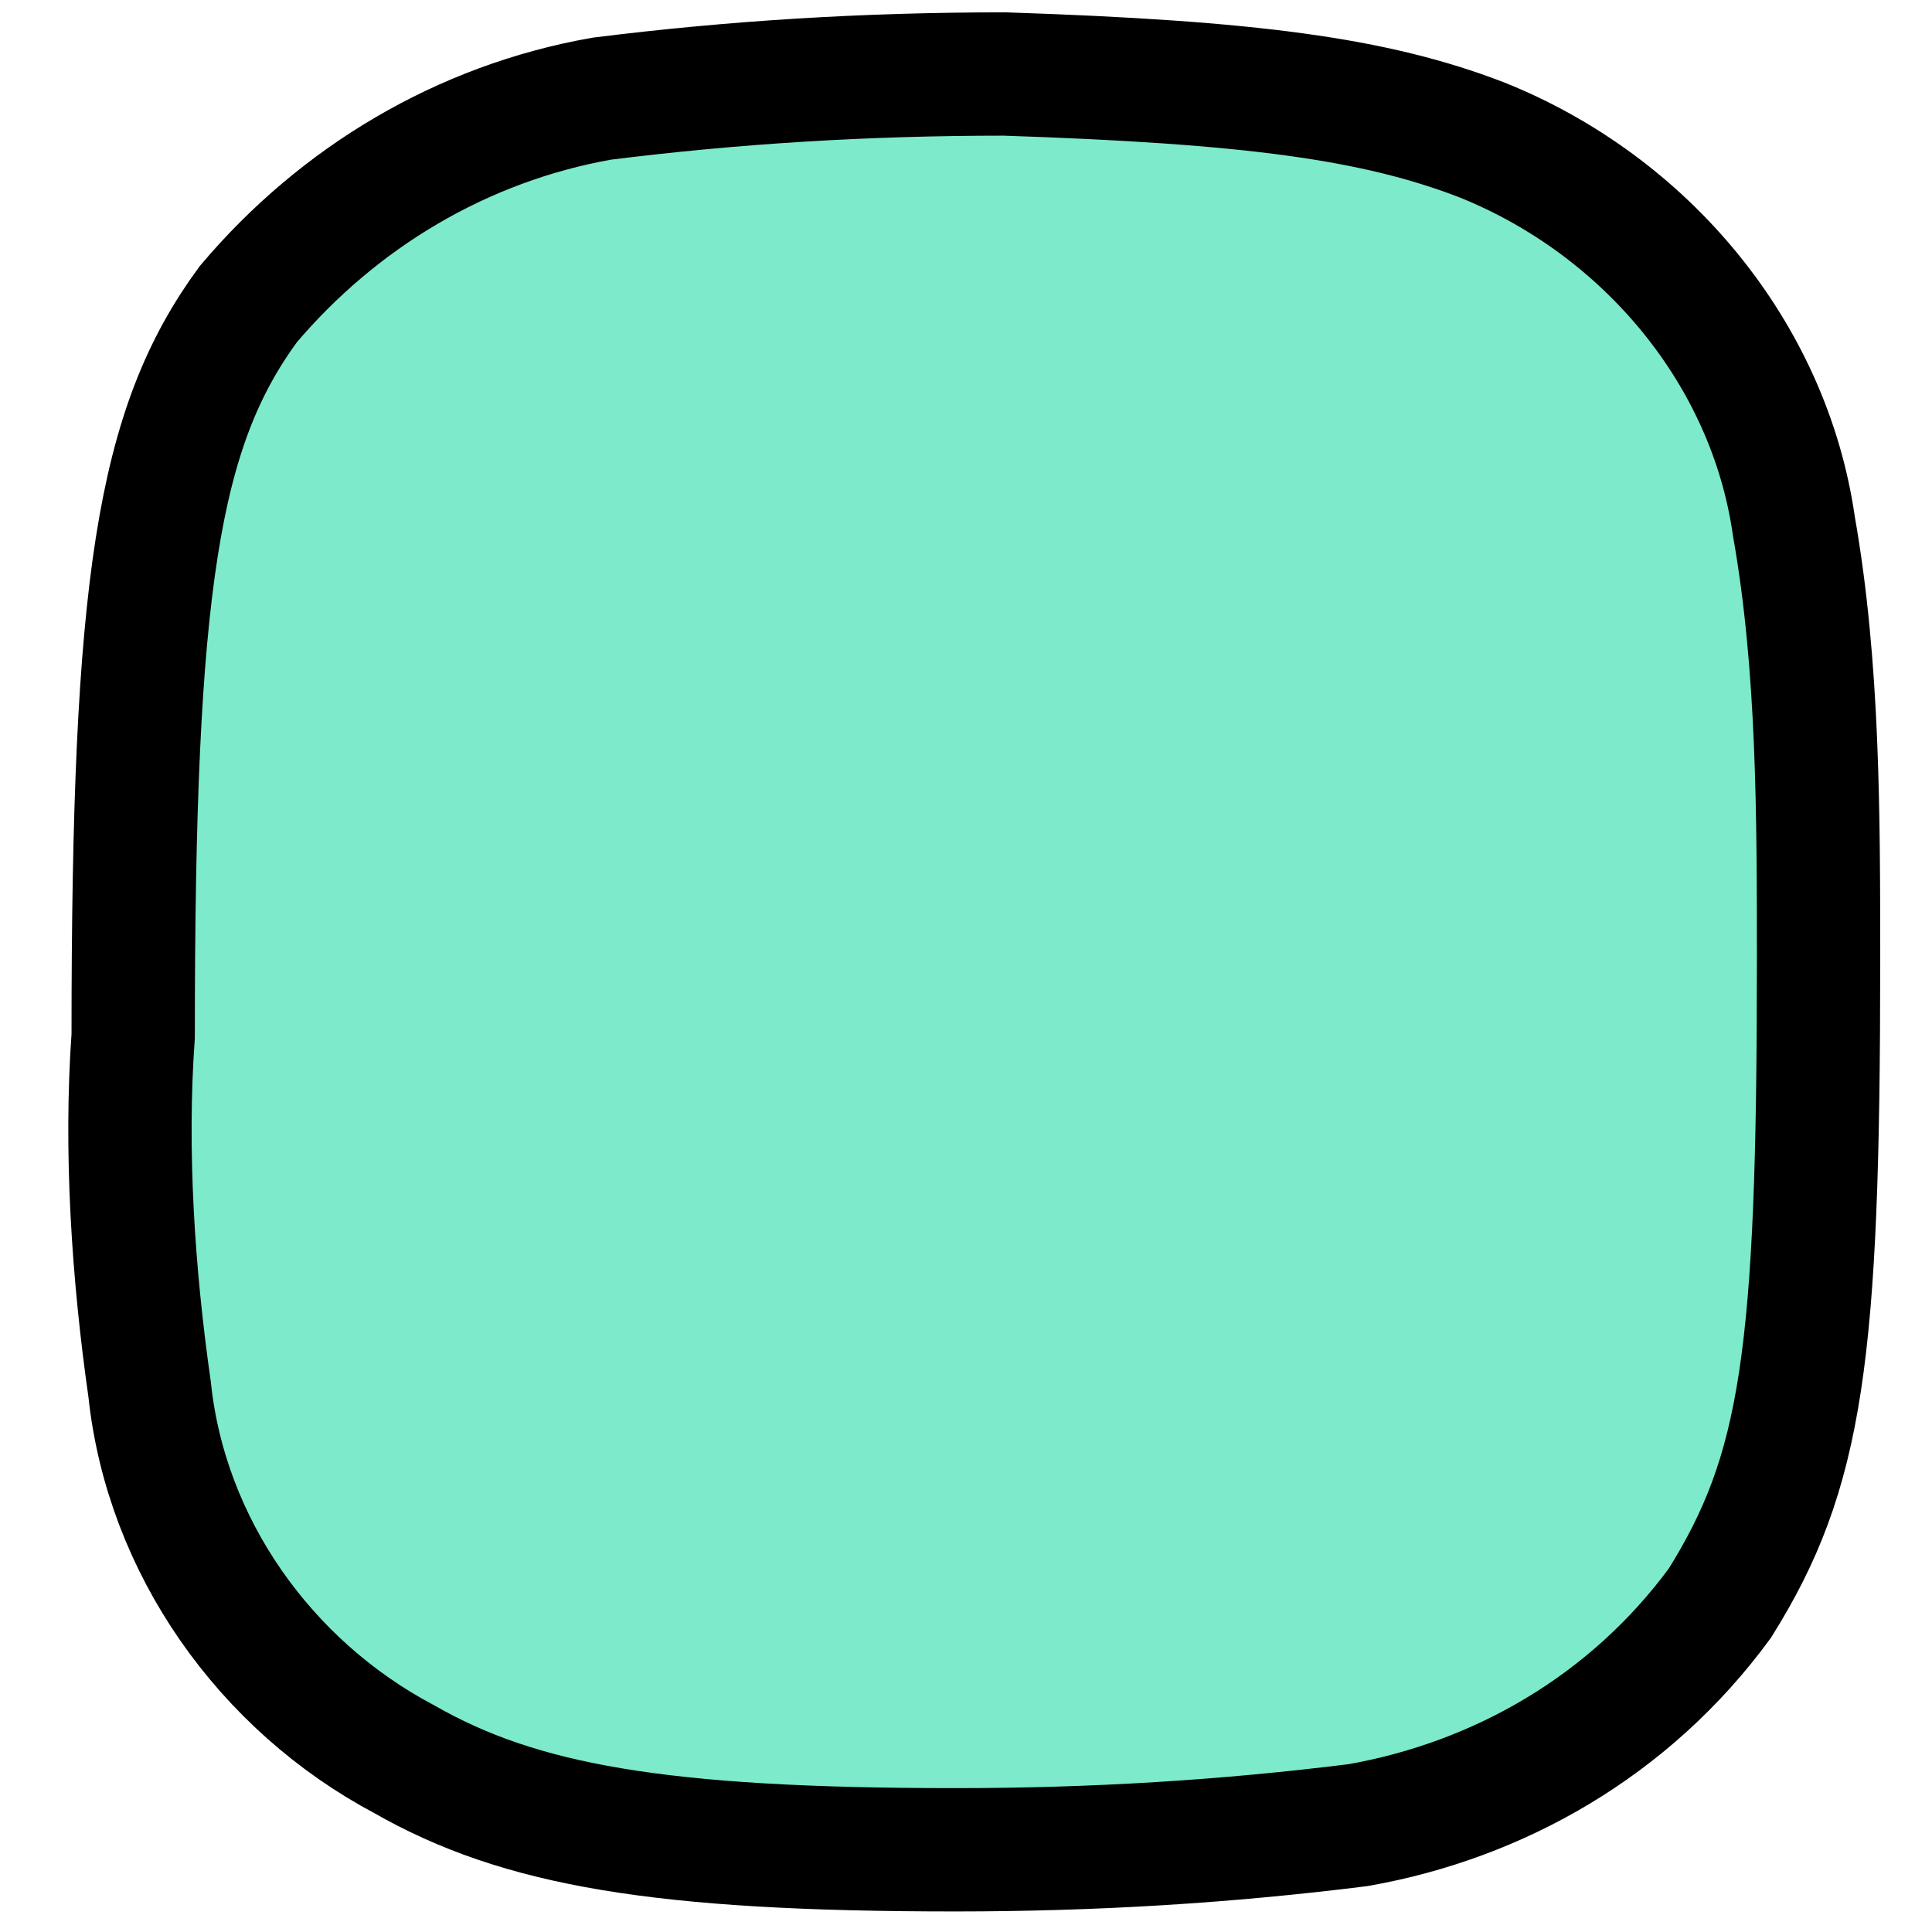 <?xml version="1.0" encoding="utf-8"?>
<!-- Generator: Adobe Illustrator 28.0.0, SVG Export Plug-In . SVG Version: 6.00 Build 0)  -->
<svg version="1.1" id="Ebene_1" xmlns="http://www.w3.org/2000/svg" xmlns:xlink="http://www.w3.org/1999/xlink" x="0px" y="0px"
	 viewBox="0 0 23.5 23.5" style="enable-background:new 0 0 23.5 23.5;" xml:space="preserve">
<style type="text/css">
	.st0{fill:#7DEACB;stroke:#000000;stroke-width:1.5;}
</style>
<g id="Gruppe_568" transform="translate(-831.18 -50)">
	<g id="Gruppe_462-4">
		<path id="Pfad_5031-4" class="st0" d="M849.2,51.7c2,0.8,3.5,2.6,3.8,4.7c0.3,1.7,0.3,3.5,0.3,5.3c0,4.8-0.2,6.2-1.2,7.8
			c-1.1,1.5-2.7,2.4-4.4,2.7c-1.6,0.2-3.2,0.3-4.9,0.3c-3.6,0-5.3-0.3-6.7-1.1c-1.7-0.9-2.9-2.6-3.1-4.5c-0.2-1.4-0.3-2.9-0.2-4.3
			c0-5.5,0.3-7.4,1.4-8.9c1.1-1.3,2.6-2.2,4.3-2.5c1.6-0.2,3.2-0.3,4.9-0.3C846.4,51,847.9,51.2,849.2,51.7z"/>
	</g>
</g>
</svg>

